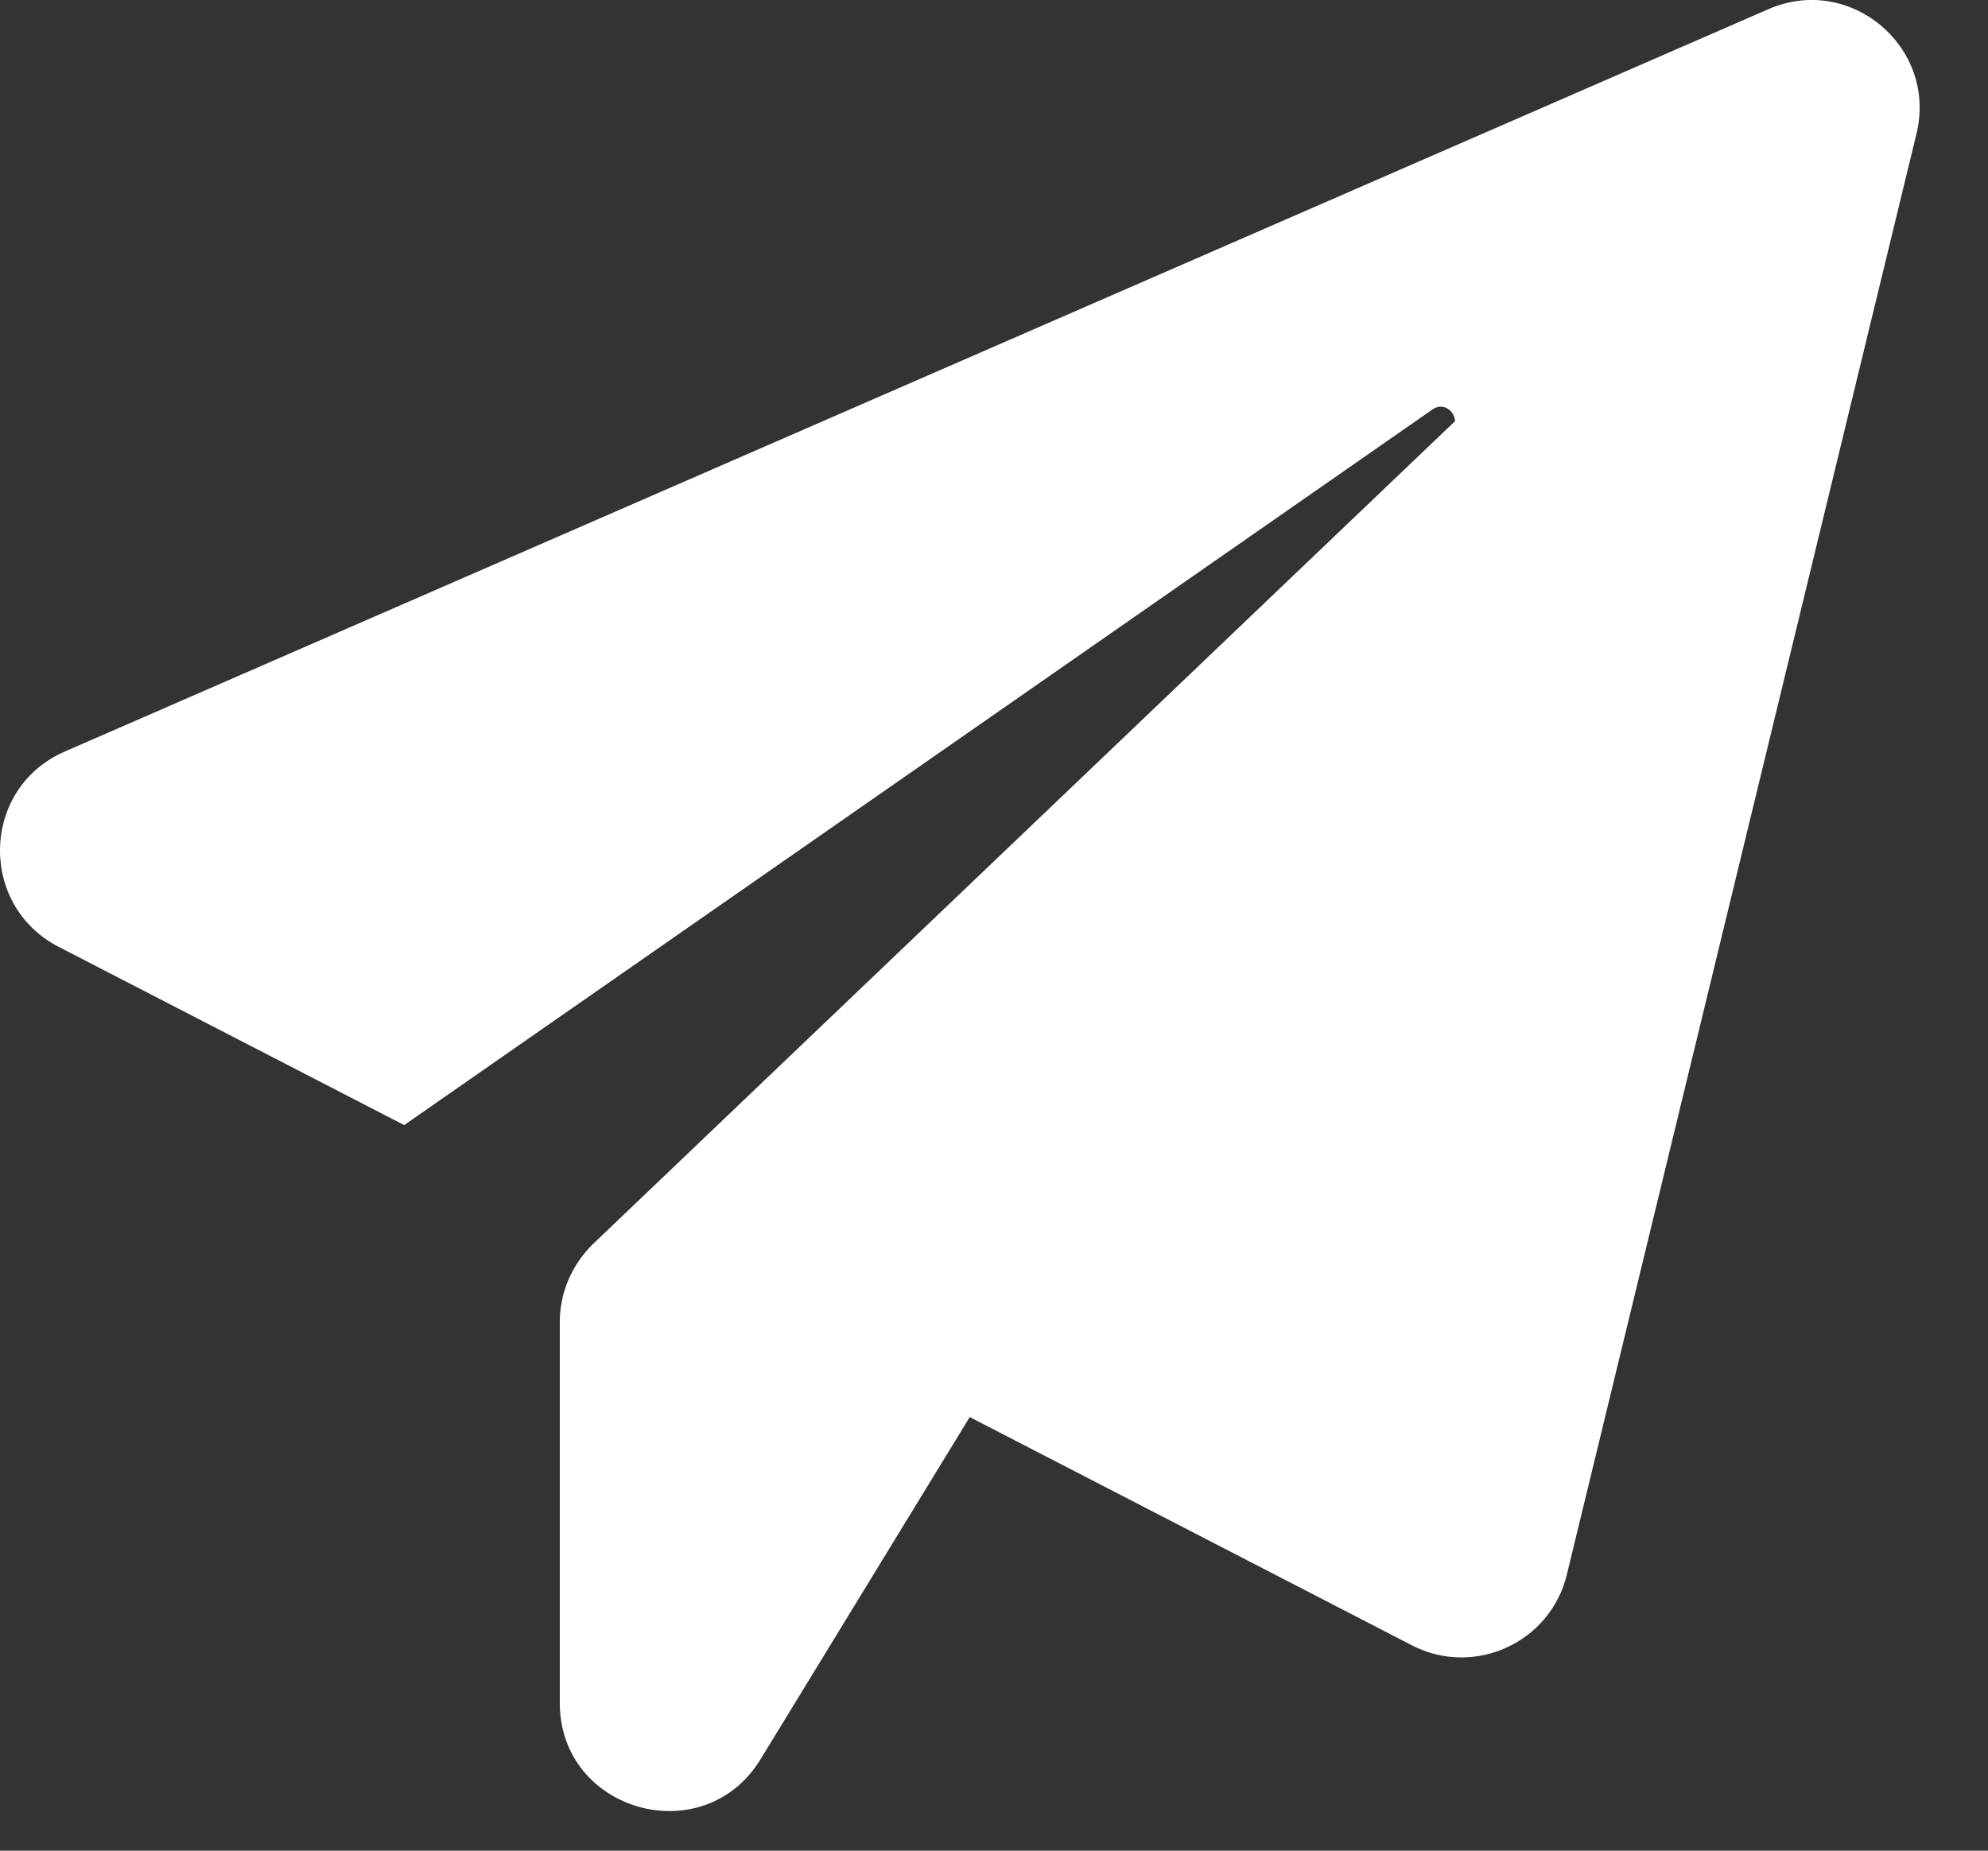<?xml version="1.0" encoding="UTF-8"?> <svg xmlns="http://www.w3.org/2000/svg" width="29" height="27" viewBox="0 0 29 27" fill="none"><rect x="0" y="0" width="29" height="27" fill="#333333" stroke="none"/> <path d="M27.956 1.954L22.856 22.974C22.616 23.964 21.506 24.474 20.596 24.004L14.146 20.674L11.096 25.664C10.266 27.024 8.166 26.434 8.166 24.844V19.284C8.166 18.854 8.346 18.444 8.656 18.144L21.226 6.144C21.216 5.994 21.056 5.864 20.896 5.974L5.896 16.414L0.856 13.814C-0.324 13.204 -0.274 11.494 0.946 10.964L25.796 0.134C26.986 -0.386 28.266 0.684 27.956 1.954Z" fill="white"></path> </svg> 
